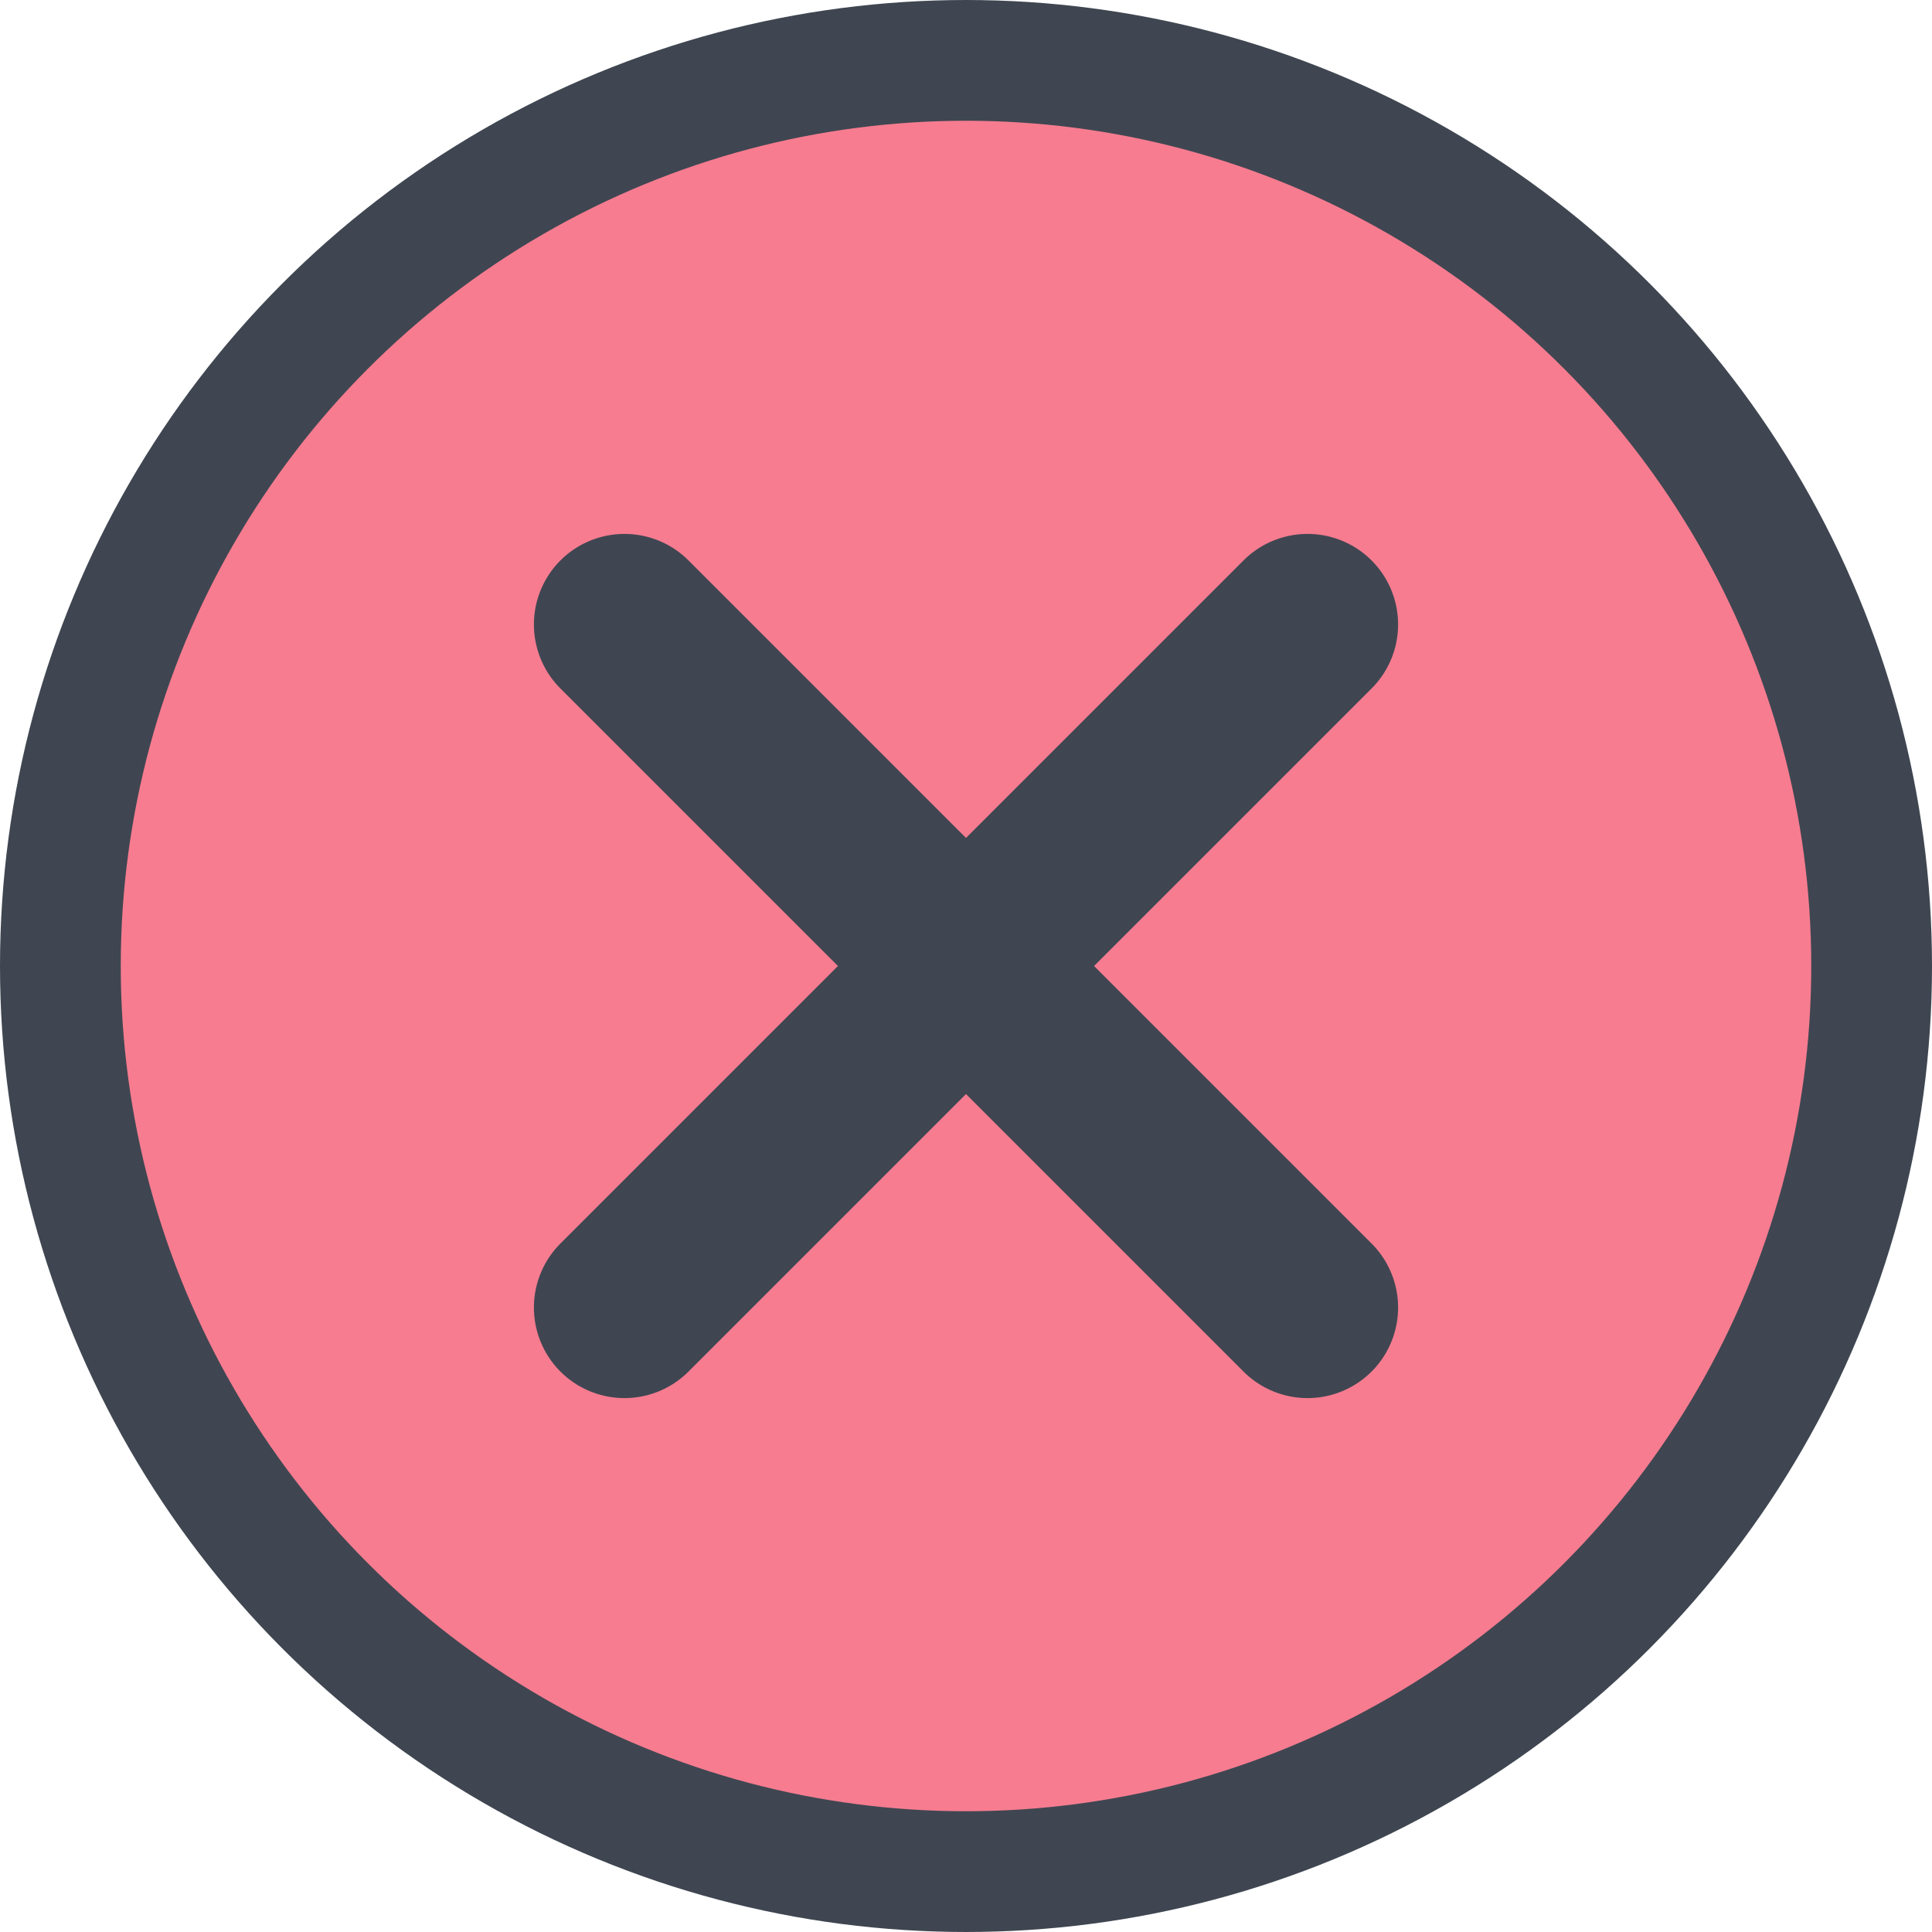 <?xml version="1.0" encoding="UTF-8"?>
<svg width="64px" height="64px" viewBox="0 0 64 64" version="1.1" xmlns="http://www.w3.org/2000/svg" xmlns:xlink="http://www.w3.org/1999/xlink">
    <title>End</title>
    <g id="Page-1" stroke="none" stroke-width="1" fill="none" fill-rule="evenodd">
        <g id="Desktop" transform="translate(-251, -510)" stroke="#3F4651">
            <g id="End" transform="translate(253, 512)">
                <circle id="Oval" stroke-width="4" fill="#F77C90" cx="30" cy="30" r="30"></circle>
                <line x1="30" y1="14" x2="30" y2="46" id="Path-3" stroke-width="6" stroke-linecap="round" stroke-linejoin="round" transform="translate(30, 30) rotate(-45) translate(-30, -30) "></line>
                <line x1="30" y1="14" x2="30" y2="46" id="Path-3-Copy" stroke-width="6" stroke-linecap="round" stroke-linejoin="round" transform="translate(30, 30) scale(1, -1) rotate(-45) translate(-30, -30) "></line>
            </g>
        </g>
    </g>
</svg>